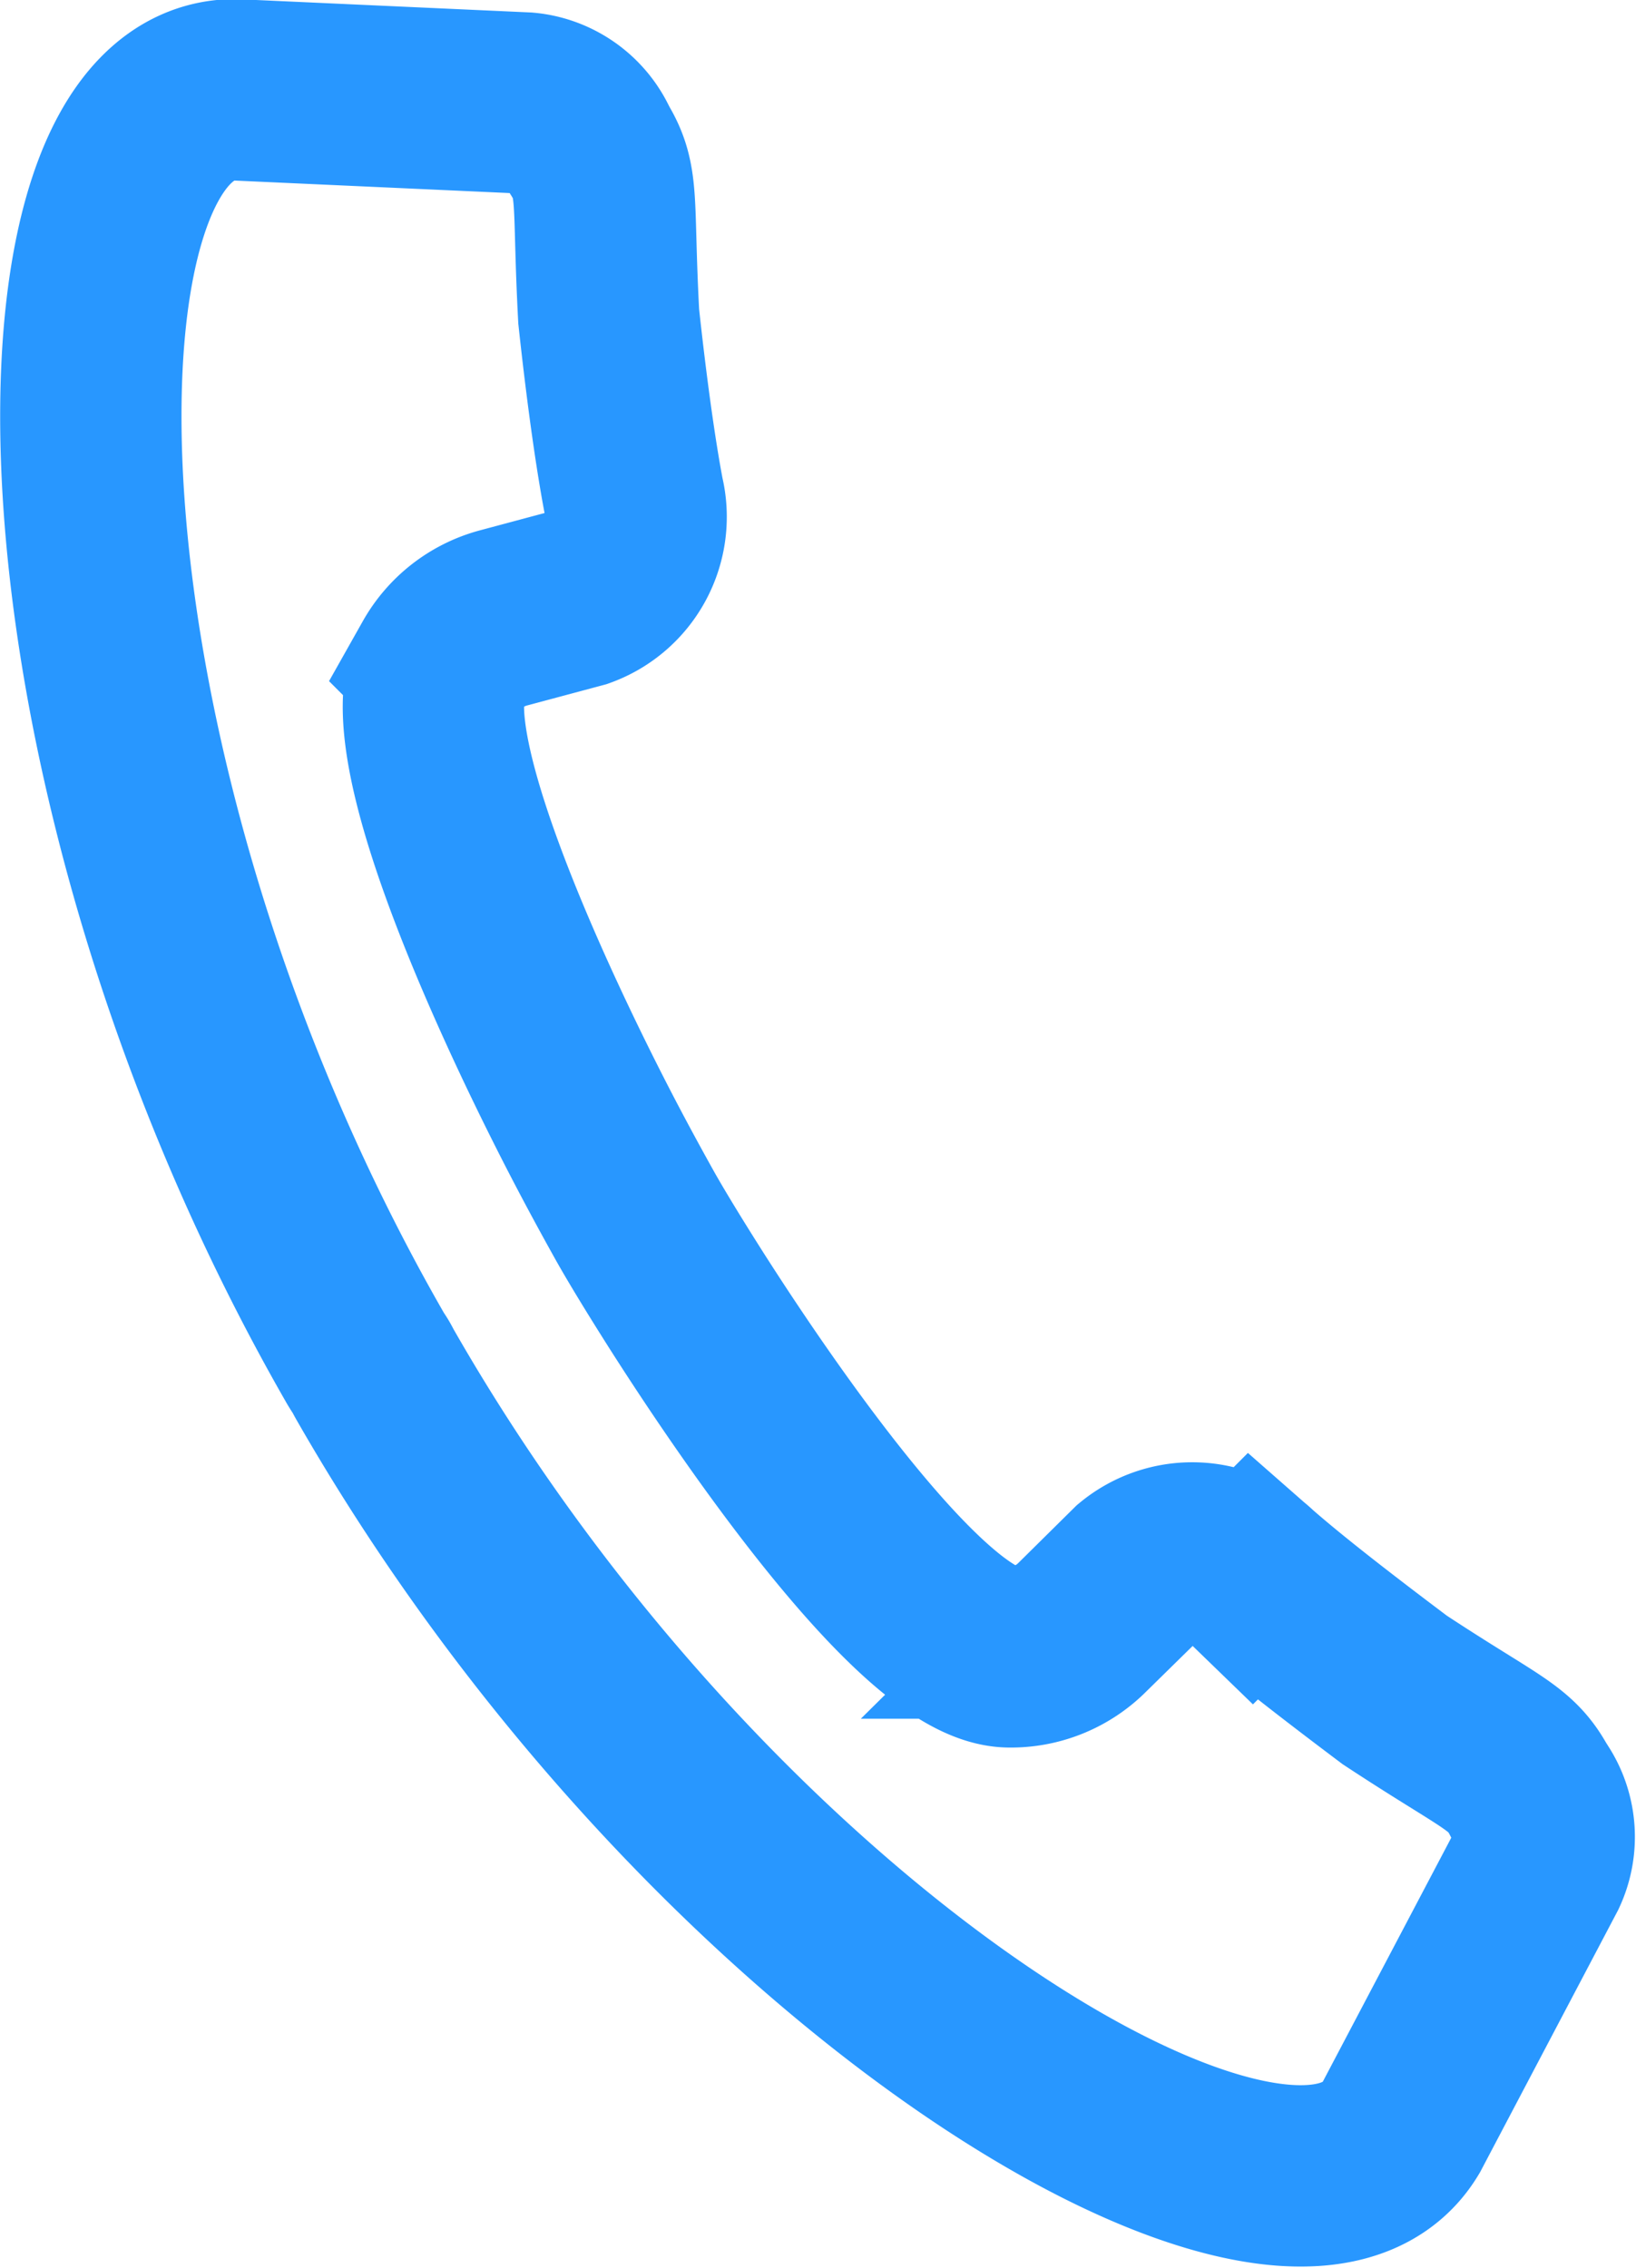 <svg xmlns="http://www.w3.org/2000/svg" width="18.045" height="25.008" viewBox="0 0 18.045 25.008"><defs><style>.a{fill:none;stroke:#2897ff;stroke-miterlimit:10;stroke-width:2px;}</style></defs><path class="a" d="M463.152,662.5c.02.036.042.069.062.1s.038.07.059.106c3.713,6.481,10.125,10.294,11.313,8.3l1.5-2.848a.851.851,0,0,0-.053-.816l-.016-.017c-.21-.409-.4-.423-1.5-1.147-.569-.428-1.175-.893-1.575-1.244a.947.947,0,0,0-1.262-.05l-.618.611a1.111,1.111,0,0,1-.8.318c-.889-.015-2.591-2.416-3.539-3.9-.268-.421-.481-.773-.6-.987s-.319-.576-.546-1.02c-.8-1.566-2.008-4.248-1.571-5.023a1.108,1.108,0,0,1,.677-.526l.84-.225a.946.946,0,0,0,.6-1.113c-.1-.524-.2-1.281-.276-1.988-.07-1.313.014-1.485-.233-1.872l-.007-.023a.846.846,0,0,0-.676-.458l-3.216-.146C459.389,648.559,459.441,656.023,463.152,662.5Z" transform="translate(-459.133 -647.542)"/></svg>